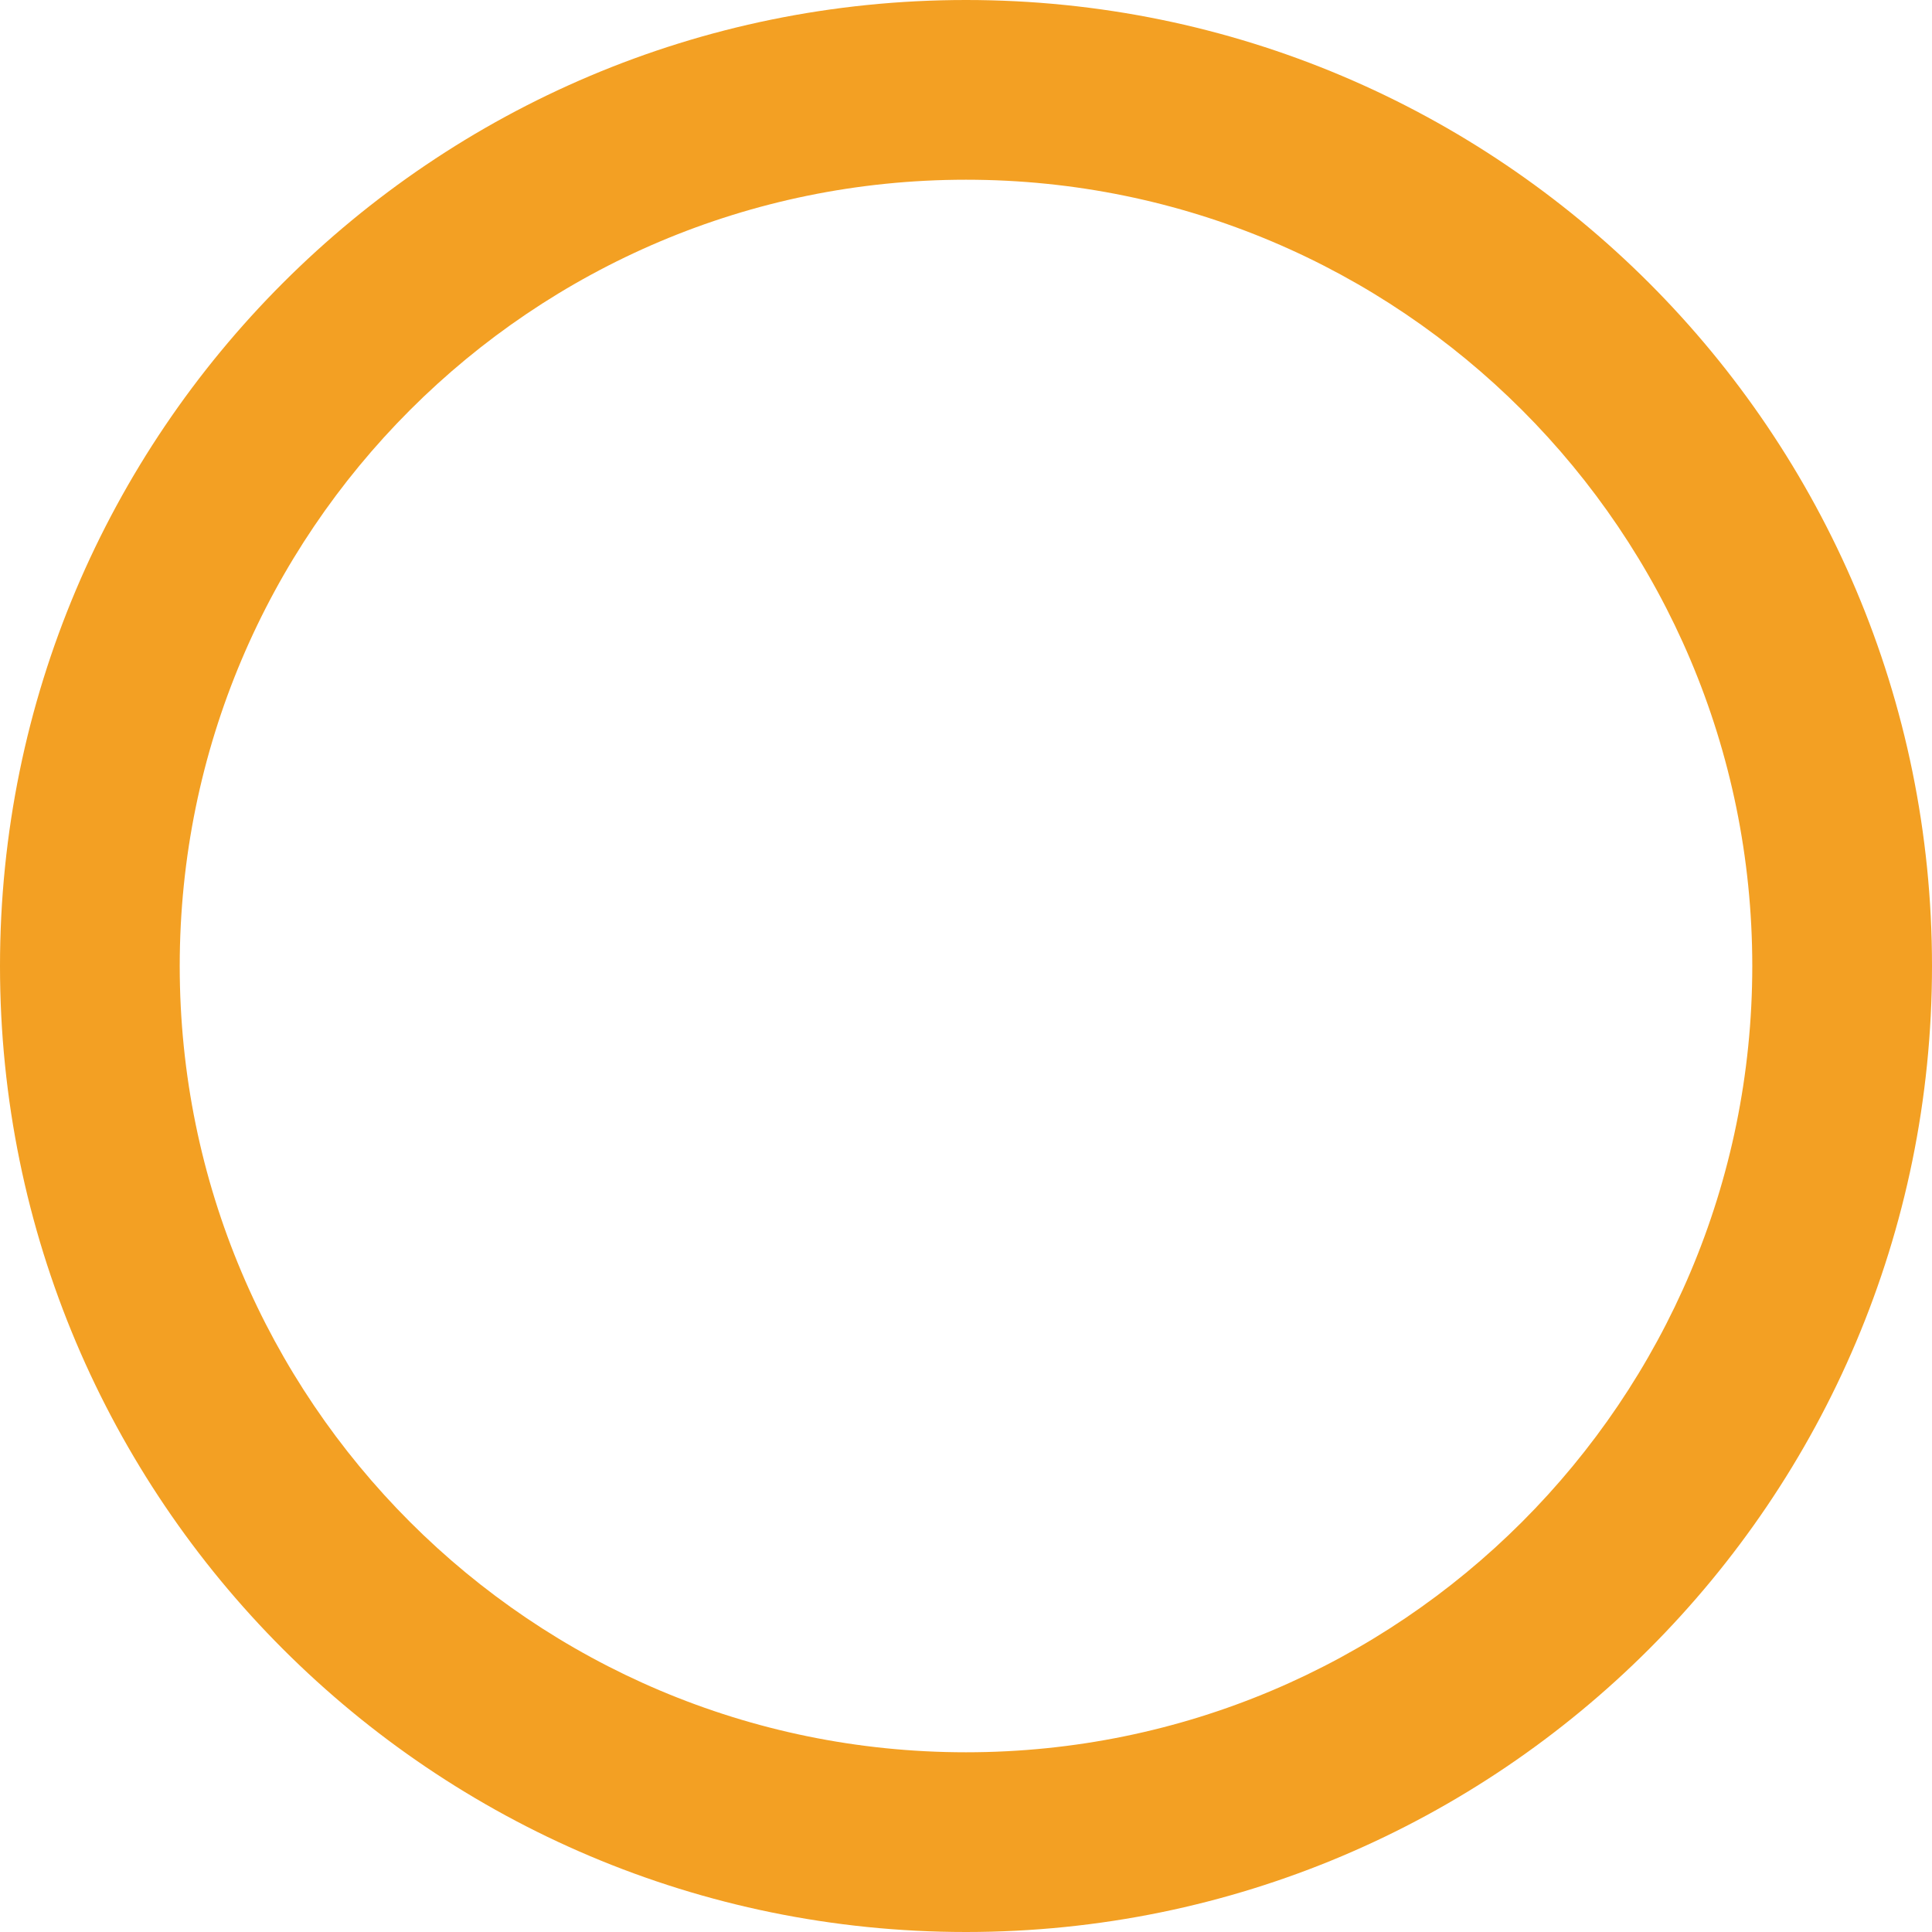 <svg viewBox="0 0 43 43" fill="none" xmlns="http://www.w3.org/2000/svg">
<path fill-rule="evenodd" clip-rule="evenodd" d="M21.5 39C31.165 39 39 31.165 39 21.5C39 11.835 31.165 4 21.5 4C11.835 4 4 11.835 4 21.5C4 31.165 11.835 39 21.5 39ZM21.5 43C33.374 43 43 33.374 43 21.5C43 9.626 33.374 0 21.5 0C9.626 0 0 9.626 0 21.5C0 33.374 9.626 43 21.5 43Z" fill="#F3A023"/>
</svg>
